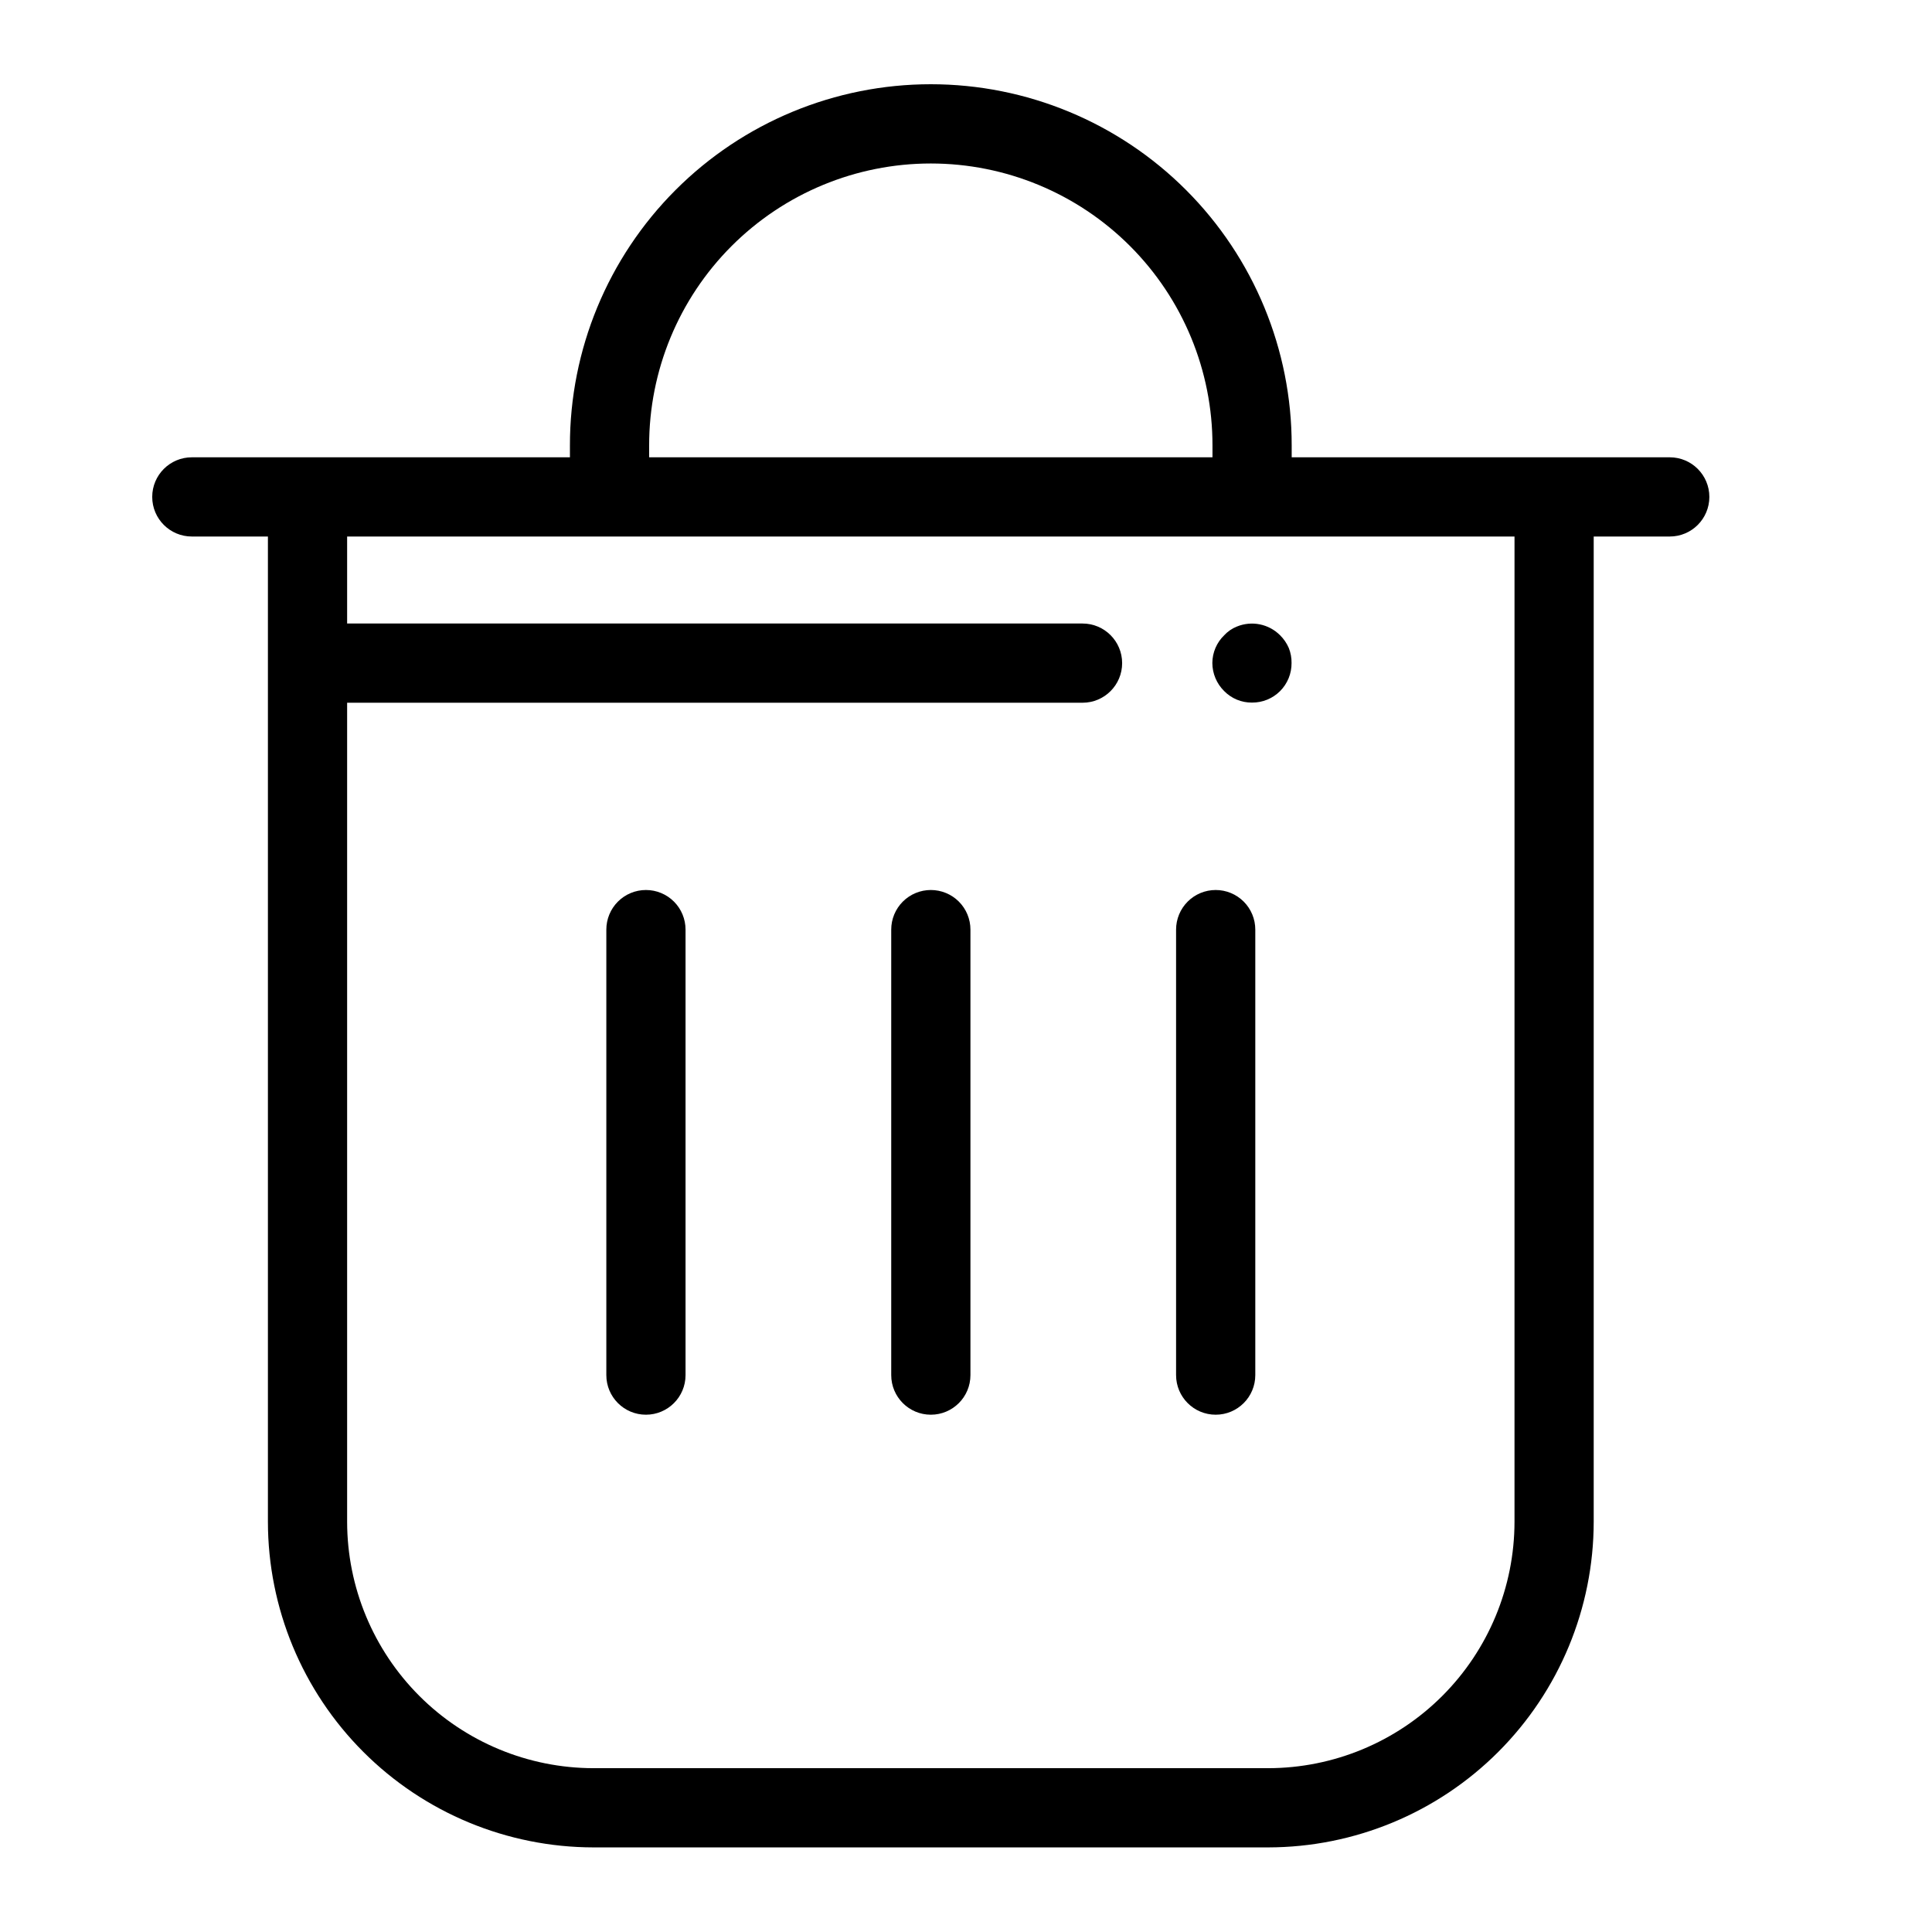 <?xml version="1.0" encoding="UTF-8"?>
<!-- Uploaded to: SVG Repo, www.svgrepo.com, Generator: SVG Repo Mixer Tools -->
<svg fill="#000000" width="800px" height="800px" version="1.1" viewBox="144 144 512 512" xmlns="http://www.w3.org/2000/svg">
 <g>
  <path d="m586.51 265.19h-100.2v-3.129c0.027-25.379-10.035-49.73-27.977-67.691-17.938-17.957-42.277-28.047-67.66-28.047-25.383 0-49.723 10.09-67.66 28.047-17.941 17.961-28.004 42.312-27.977 67.691v3.125l-100.2 0.004c-5.797 0-10.496 4.699-10.496 10.496s4.699 10.496 10.496 10.496h20.164v261.12c0.023 22.875 9.121 44.805 25.297 60.977 16.172 16.176 38.102 25.273 60.977 25.301h178.8c22.875-0.027 44.801-9.125 60.977-25.301 16.172-16.172 25.273-38.102 25.297-60.977v-261.12h20.152c5.797 0 10.496-4.699 10.496-10.496s-4.699-10.496-10.496-10.496zm-270.48-3.129c-0.023-19.812 7.828-38.82 21.832-52.84 14-14.016 33-21.895 52.812-21.895s38.812 7.879 52.812 21.895c14.004 14.02 21.855 33.027 21.832 52.84v3.125l-149.29 0.004zm229.33 285.24c-0.02 17.309-6.902 33.902-19.141 46.141-12.238 12.238-28.832 19.125-46.141 19.145h-178.8c-17.309-0.02-33.902-6.906-46.141-19.145-12.238-12.238-19.125-28.832-19.145-46.141v-217.07h194.89c5.797 0 10.496-4.699 10.496-10.496s-4.699-10.496-10.496-10.496h-194.89v-23.051h309.37z"/>
  <path d="m315.18 379.86c-2.785 0-5.453 1.105-7.422 3.074s-3.074 4.641-3.074 7.422v118.06c0 5.797 4.699 10.496 10.496 10.496 5.797 0 10.496-4.699 10.496-10.496v-118.06c0-2.781-1.102-5.453-3.07-7.422s-4.641-3.074-7.426-3.074z"/>
  <path d="m390.68 379.86c-2.781 0-5.453 1.105-7.422 3.074s-3.074 4.641-3.074 7.422v118.06c0 5.797 4.699 10.496 10.496 10.496 5.797 0 10.496-4.699 10.496-10.496v-118.06c0.004-2.781-1.102-5.453-3.07-7.422s-4.641-3.074-7.426-3.074z"/>
  <path d="m466.17 379.86c-2.785 0-5.453 1.105-7.422 3.074s-3.074 4.641-3.074 7.422v118.06c0 5.797 4.699 10.496 10.496 10.496s10.496-4.699 10.496-10.496v-118.06c0.004-2.781-1.102-5.453-3.07-7.422s-4.641-3.074-7.426-3.074z"/>
  <path d="m471.79 310.04c-1.277 0.508-2.426 1.297-3.363 2.309-1.996 1.926-3.129 4.574-3.144 7.348 0.012 2.805 1.145 5.488 3.144 7.453 1.938 1.973 4.59 3.07 7.352 3.043 2.793 0.027 5.477-1.07 7.453-3.043 1.973-1.977 3.07-4.66 3.043-7.453 0.023-1.363-0.227-2.719-0.738-3.988-0.547-1.258-1.328-2.398-2.305-3.359-3-3.008-7.512-3.918-11.441-2.309z"/>
 </g>
</svg>